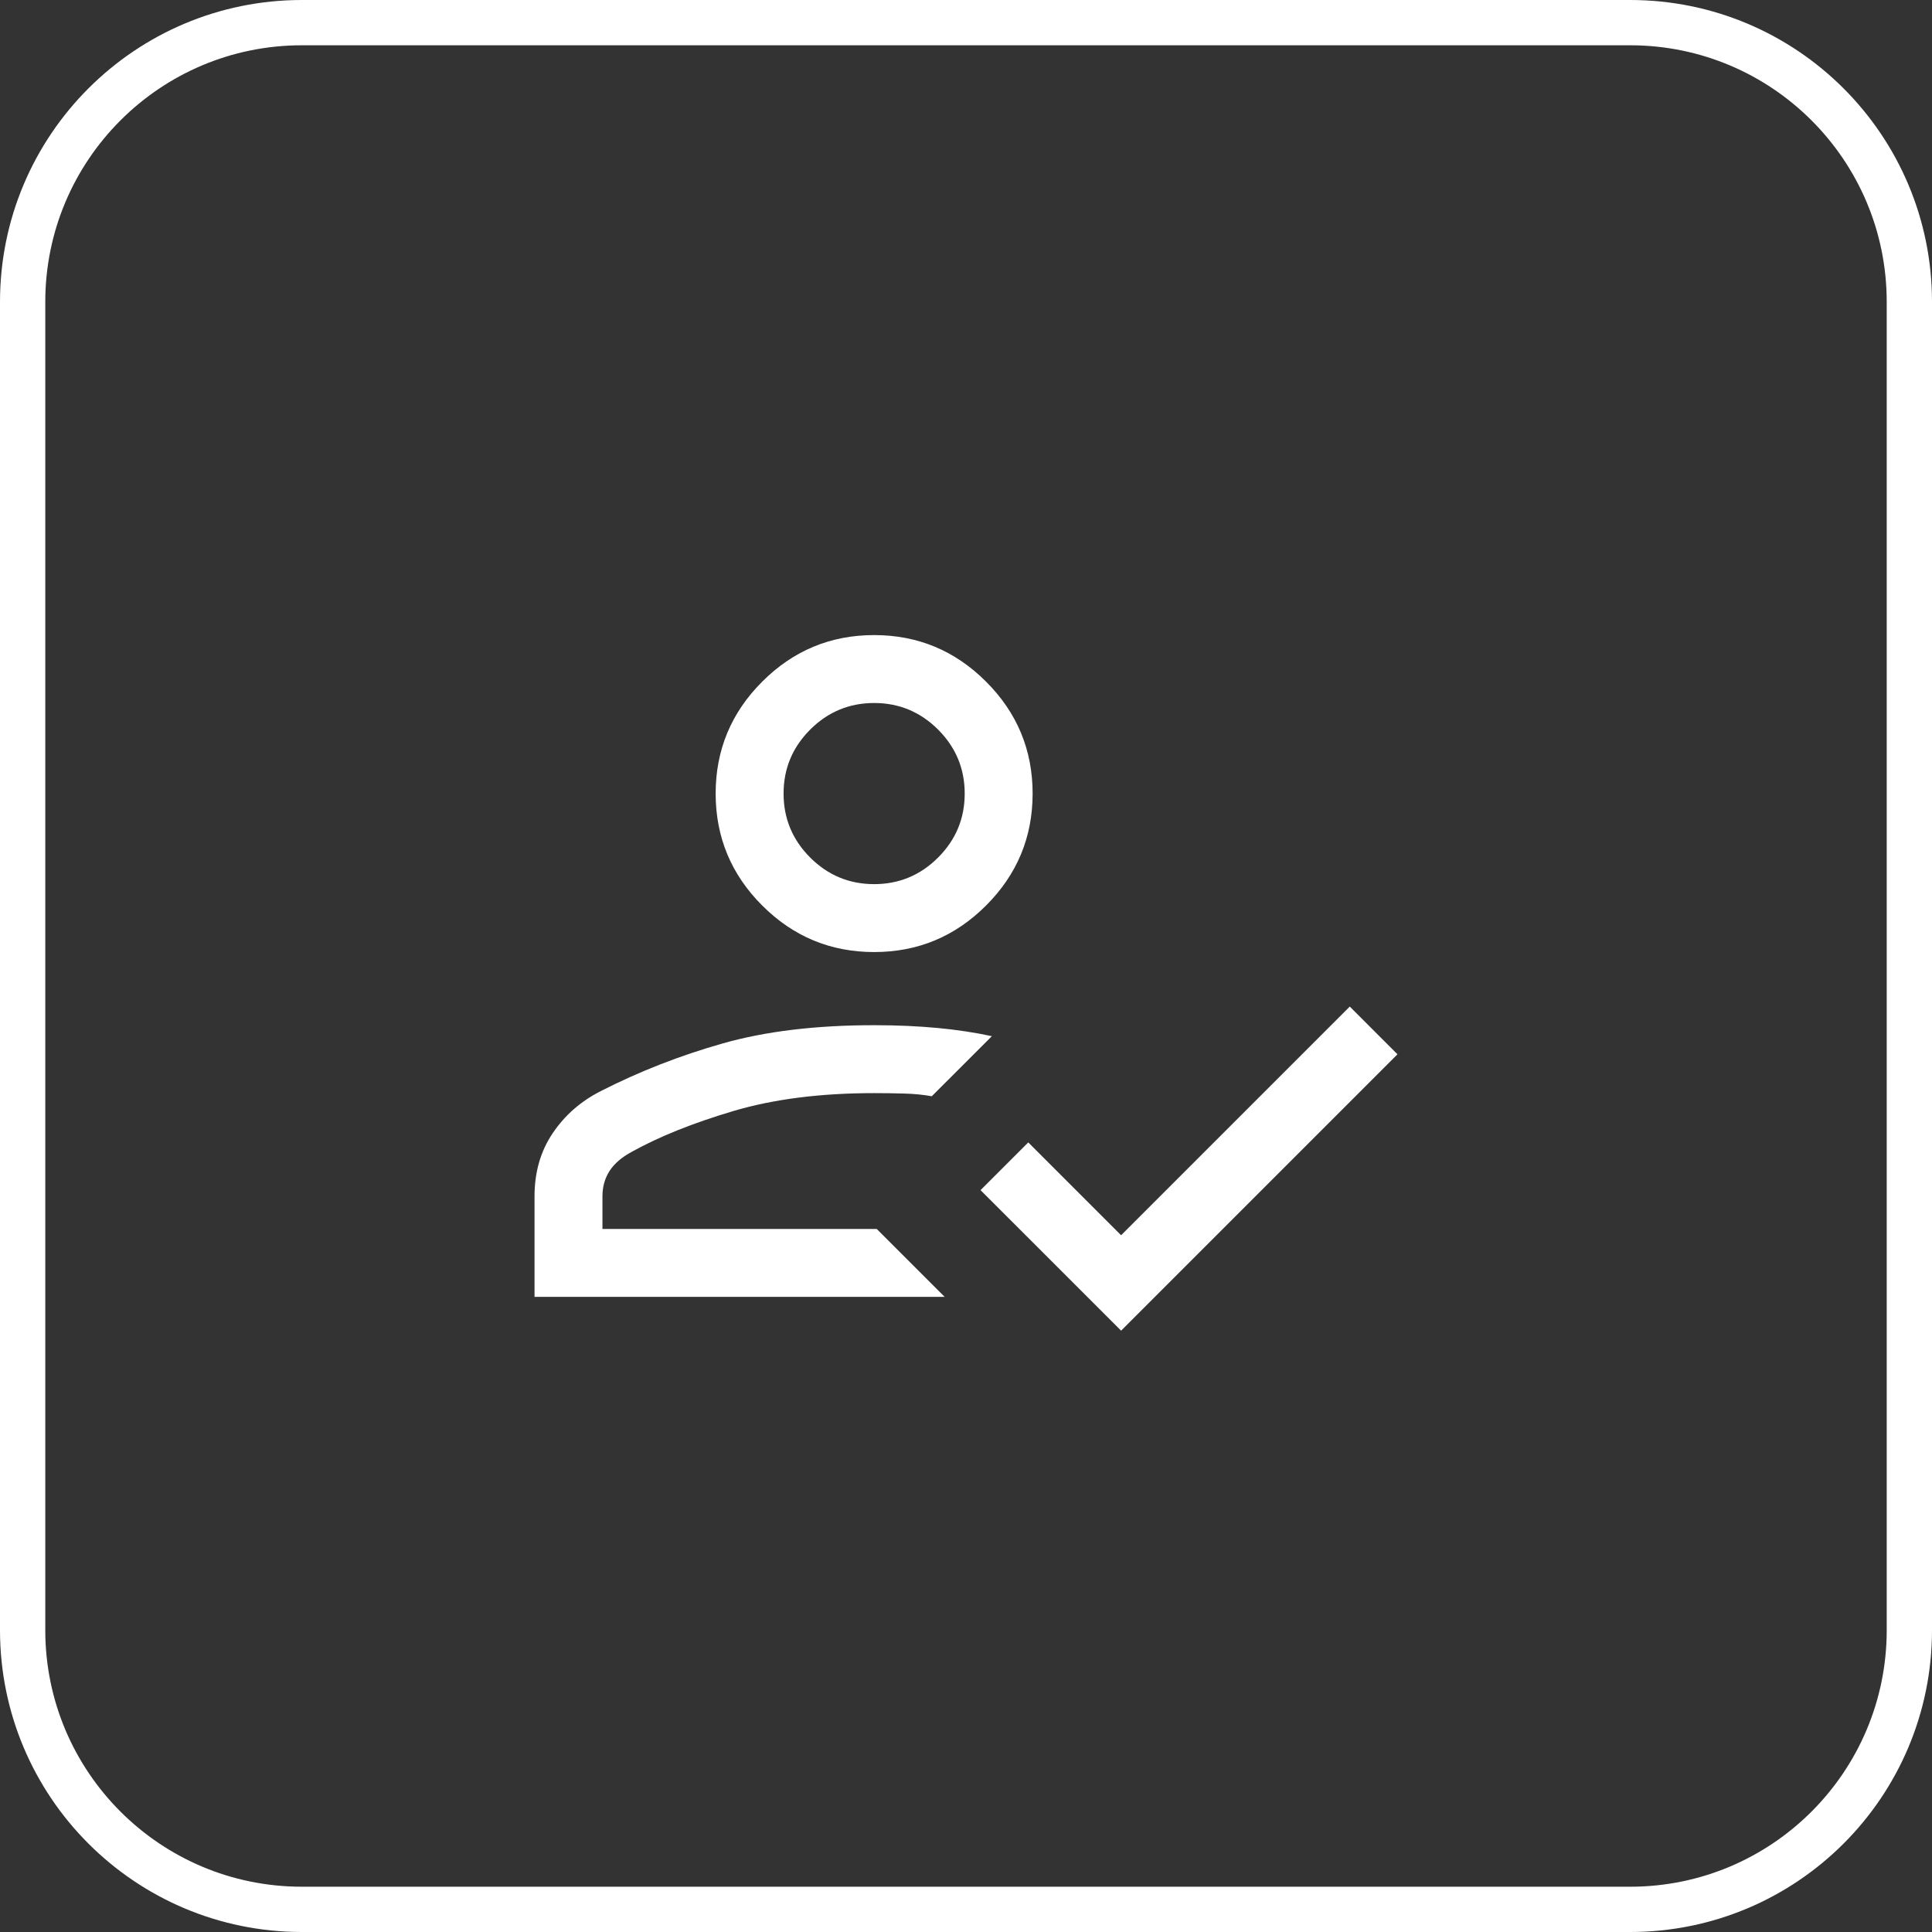 <svg width="64" height="64" viewBox="0 0 64 64" fill="none" xmlns="http://www.w3.org/2000/svg">
<rect x="0" y="0" width="64" height="64" fill="#333333" stroke="none"/>
<path d="M0.75 10C0.75 4.891 4.891 0.75 10 0.75H54C59.109 0.75 63.25 4.891 63.25 10V54C63.25 59.109 59.109 63.25 54 63.25H10C4.891 63.25 0.75 59.109 0.75 54V10Z" stroke="white" stroke-width="1.5"/>
<path d="M17.707 42.961V39.627C17.707 38.831 17.907 38.135 18.308 37.54C18.709 36.944 19.241 36.478 19.905 36.142C21.18 35.492 22.526 34.966 23.943 34.564C25.361 34.162 27.032 33.961 28.957 33.961C29.707 33.961 30.404 33.992 31.049 34.052C31.695 34.113 32.297 34.203 32.857 34.325L30.866 36.315C30.591 36.265 30.294 36.235 29.974 36.226C29.653 36.216 29.314 36.211 28.957 36.211C27.182 36.211 25.627 36.409 24.291 36.805C22.955 37.202 21.838 37.65 20.938 38.15C20.597 38.333 20.349 38.546 20.192 38.79C20.035 39.035 19.957 39.313 19.957 39.627V40.711H29.043L31.293 42.961H17.707ZM37.138 44.08L32.482 39.425L34.063 37.844L37.138 40.919L44.713 33.344L46.293 34.925L37.138 44.08ZM28.957 31.538C27.513 31.538 26.277 31.024 25.249 29.996C24.221 28.968 23.707 27.732 23.707 26.288C23.707 24.844 24.221 23.608 25.249 22.581C26.277 21.552 27.513 21.038 28.957 21.038C30.401 21.038 31.637 21.552 32.665 22.581C33.693 23.608 34.207 24.844 34.207 26.288C34.207 27.732 33.693 28.968 32.665 29.996C31.637 31.024 30.401 31.538 28.957 31.538ZM28.957 29.288C29.782 29.288 30.488 28.994 31.076 28.407C31.663 27.819 31.957 27.113 31.957 26.288C31.957 25.463 31.663 24.757 31.076 24.169C30.488 23.582 29.782 23.288 28.957 23.288C28.132 23.288 27.426 23.582 26.838 24.169C26.251 24.757 25.957 25.463 25.957 26.288C25.957 27.113 26.251 27.819 26.838 28.407C27.426 28.994 28.132 29.288 28.957 29.288Z" fill="white"/>
</svg>
